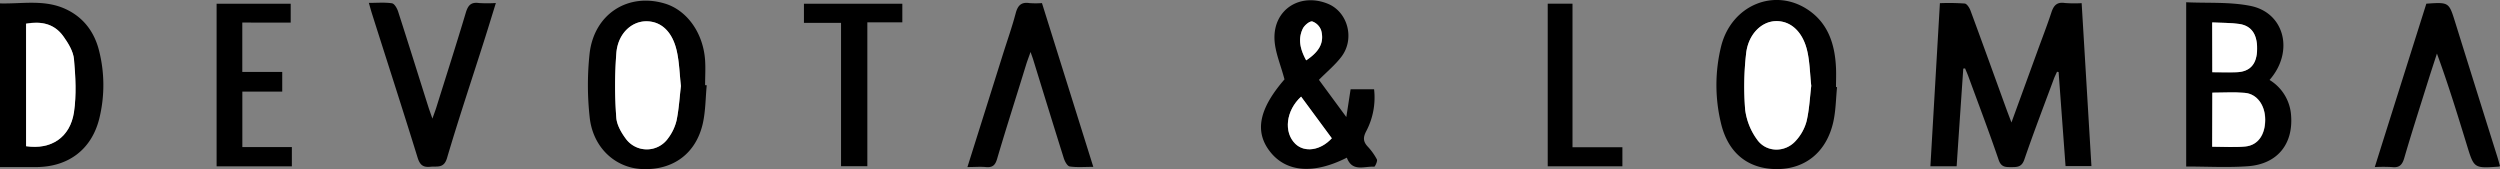 <?xml version="1.0" encoding="UTF-8"?>
<svg xmlns="http://www.w3.org/2000/svg" id="Capa_1" data-name="Capa 1" viewBox="0 0 983.93 66.58">
  <rect x="0" y="0" width="983.93" height="66.58" fill="#808080" stroke="none"/>
  <defs>
    <style>.cls-1{fill:#fff;}</style>
  </defs>
  <title>1290</title>
  <path d="M778.61,47.25C777.74,60,776.86,72.72,776,85.7H765.67c1.24-21.23,2.48-42.47,3.74-64.2a90,90,0,0,1,9.76.14c.88.09,1.89,1.7,2.3,2.82,4.76,12.87,9.41,25.79,14.1,38.69.55,1.5,1.13,3,2,5.31l10.11-27.75c1.87-5.17,3.88-10.29,5.59-15.5.89-2.73,2.12-4.25,5.28-3.78a48.57,48.57,0,0,0,6.65.06c1.29,21.44,2.55,42.59,3.85,64.12H818.86c-.9-12.22-1.82-24.61-2.73-37l-.63-.12c-.43,1-.91,1.9-1.27,2.88-3.9,10.54-7.93,21-11.58,31.65-1,2.92-2.69,3-5,3s-4.1.13-5.12-2.85c-3.75-11-7.87-21.82-11.87-32.72-.4-1.11-.89-2.18-1.34-3.28Z" transform="translate(-5.92 -20.25)"></path>
  <path d="M536,82.3c-13.09,6.63-23.8,5.72-30.13-2.25s-4.43-17,5.59-28.56c-1.48-5.69-3.75-10.74-3.94-15.86-.41-11.68,10.1-18.33,21-13.9,7.84,3.19,10.72,13.77,5.35,20.84-2.45,3.24-5.69,5.89-8.86,9.1l10.78,14.64c.67-4.28,1.17-7.52,1.69-10.93h9.24a28.39,28.39,0,0,1-3.11,16.54c-1.24,2.38-1.23,4,.52,5.93a23.5,23.5,0,0,1,3.7,5.15c.32.66-.75,2.89-1.07,2.87C542.91,85.58,538.15,88.08,536,82.3Zm-18-24c-6,5.5-6.95,14-2.29,18.55,3.65,3.55,9.92,2.69,14.37-2.17ZM520,44c4.47-3,7.35-6.45,5.91-11.71a5.7,5.7,0,0,0-3.5-3.59c-1-.22-3.11,1.51-3.75,2.84C516.63,35.72,517.66,39.79,520,44Z" transform="translate(-5.92 -20.25)"></path>
  <path d="M899.15,51.72a17.66,17.66,0,0,1,8.48,14c.87,11.33-5.49,19.12-17,19.95-7.93.58-15.95.11-24.29.11V21.14c8.46.4,17.08-.2,25.25,1.42C905.08,25.23,908.91,40.6,899.15,51.72Zm-22.51,5V78c4.53,0,8.78.32,13-.09,5-.48,7.84-4.62,7.84-10.55,0-5.62-3.18-10.13-8-10.55C885.23,56.43,881,56.72,876.64,56.72Zm-.06-27.64V48.69c3.37,0,6.48.1,9.58,0,5-.2,7.68-2.94,8-8,.44-6.42-1.84-10.23-7-11C883.81,29.19,880.32,29.27,876.58,29.08Z" transform="translate(-5.92 -20.25)"></path>
  <path d="M284.07,53.81c-.47,4.95-.45,10-1.5,14.84-2.64,12-11.71,18.67-23.93,18.14-10.71-.46-19.47-8.61-20.66-20.57a116,116,0,0,1,0-25c1.84-15.5,15.11-23.9,29.55-19.59,8.75,2.61,15.19,11.58,15.9,22.4.21,3.23,0,6.49,0,9.73Zm-10.16.29c-.53-4.72-.63-9.37-1.64-13.81-1.75-7.71-6.27-11.73-12.13-11.65-5.59.07-10.86,4.69-11.61,12.16a166.25,166.25,0,0,0-.06,25.64c.16,2.88,1.94,6,3.73,8.39a10.24,10.24,0,0,0,16.66-.14,19,19,0,0,0,3.33-7C273.12,63.21,273.38,58.59,273.91,54.1Z" transform="translate(-5.92 -20.25)"></path>
  <path d="M728.93,54.54c-.46,4.58-.48,9.26-1.48,13.72C724.81,80,716.52,86.78,705.31,86.8c-11.41,0-19.39-6.3-22.14-18.39a63.82,63.82,0,0,1,.17-30.07c4.13-16.17,21.16-23.13,34.35-14.11,7.87,5.38,10.43,13.68,10.83,22.79.11,2.49,0,5,0,7.48Zm-10.15-.49c-.53-4.88-.58-9.42-1.59-13.74-1.79-7.72-6.68-12-12.57-11.7-5.6.24-10.7,5.32-11.49,12.86a114.52,114.52,0,0,0-.36,22,25.37,25.37,0,0,0,4.76,11.84c3.59,5,10.9,5.07,15.07.48a18.45,18.45,0,0,0,4.31-7.69C718,63.41,718.23,58.51,718.78,54.05Z" transform="translate(-5.92 -20.25)"></path>
  <path d="M5.92,86V21.59c8.24.22,16.51-1.44,24.43,1.63,7.63,3,12.43,8.86,14.46,16.6A55,55,0,0,1,45,66.9C42,79,32.93,85.85,20.47,86,15.74,86,11,86,5.92,86Zm10.27-8.18C26.08,79.25,33.53,74.33,35,64.34c1-6.8.65-13.9,0-20.79-.27-3.11-2.25-6.32-4.16-9-3.55-5-8.73-6.06-14.7-5Z" transform="translate(-5.92 -20.25)"></path>
  <path d="M176.1,66.93c.67-1.88,1.1-3,1.46-4.12,3.92-12.5,7.93-25,11.68-37.54.86-2.87,2-4.26,5.14-3.83a52.69,52.69,0,0,0,6.7,0c-1.65,5.31-3.13,10.18-4.67,15-4.88,15.34-10,30.61-14.55,46-1.24,4.19-3.86,3.16-6.56,3.44-2.86.3-4.11-.71-5-3.52-5.87-19-12-37.87-18-56.8-.37-1.17-.69-2.36-1.21-4.17,3.26,0,6.22-.27,9.07.15,1,.14,2,1.93,2.42,3.16,4.07,12.6,8,25.23,12,37.85C175,63.82,175.43,65,176.1,66.93Z" transform="translate(-5.92 -20.25)"></path>
  <path d="M386.67,86c4.82-15.28,9.42-29.88,14-44.47,1.69-5.35,3.57-10.65,5-16.06.81-3.06,2.17-4.49,5.41-4a34.48,34.48,0,0,0,4.93,0c6.66,21.26,13.32,42.48,20.2,64.45-3.47,0-6.43.27-9.29-.16-.93-.14-1.93-2-2.32-3.24-4.09-13-8.07-25.95-12.08-38.94-.21-.69-.49-1.36-1-2.88-.75,2.13-1.29,3.51-1.73,4.93C406,58,402,70.39,398.34,82.82c-.76,2.57-1.89,3.41-4.42,3.18C391.7,85.79,389.45,86,386.67,86Z" transform="translate(-5.92 -20.25)"></path>
  <path d="M960.86,21.7c8.93-.62,8.88-.61,11.37,7.36q8.28,26.55,16.63,53.09c.36,1.16.67,2.35,1,3.5a4,4,0,0,1-.61.19c-9.63.66-9.63.66-12.41-8.4-3.69-12-7.36-24-11.81-36.11-1.16,3.58-2.34,7.15-3.47,10.74-3.16,10.1-6.42,20.18-9.38,30.34-.81,2.8-2,3.94-4.88,3.59a62,62,0,0,0-6.73,0C947.42,64.23,954.14,43,960.86,21.7Z" transform="translate(-5.92 -20.25)"></path>
  <path d="M101.28,29.13V48.55H117v7.74H101.3V78.12h19.49v7.6H91.17v-64h29.16v7.42Z" transform="translate(-5.92 -20.25)"></path>
  <path d="M336.93,29.24h-14.6V21.73h38.72v7.32H347.28V85.66H336.93Z" transform="translate(-5.92 -20.25)"></path>
  <path d="M624.81,78.2h19.64v7.5H615.06v-64h9.75Z" transform="translate(-5.92 -20.25)"></path>
  <path class="cls-1" d="M518,58.28l12.08,16.38c-4.45,4.86-10.72,5.72-14.37,2.17C511.09,72.29,512,63.78,518,58.28Z" transform="translate(-5.92 -20.25)"></path>
  <path class="cls-1" d="M520,44c-2.3-4.24-3.33-8.31-1.34-12.46.64-1.33,2.7-3.06,3.75-2.84a5.7,5.7,0,0,1,3.5,3.59C527.31,37.58,524.43,41.05,520,44Z" transform="translate(-5.92 -20.25)"></path>
  <path class="cls-1" d="M876.64,56.72c4.35,0,8.59-.29,12.77.08,4.84.42,8,4.93,8,10.55,0,5.93-2.82,10.07-7.84,10.55-4.17.41-8.42.09-13,.09Z" transform="translate(-5.92 -20.25)"></path>
  <path class="cls-1" d="M876.58,29.08c3.74.19,7.23.11,10.64.59,5.13.73,7.41,4.54,7,11-.35,5.09-3,7.83-8,8-3.1.13-6.21,0-9.58,0Z" transform="translate(-5.92 -20.25)"></path>
  <path class="cls-1" d="M273.91,54.1c-.53,4.49-.79,9.11-1.72,13.58a19,19,0,0,1-3.33,7,10.24,10.24,0,0,1-16.66.14c-1.79-2.43-3.57-5.51-3.73-8.39a166.25,166.25,0,0,1,.06-25.64c.75-7.47,6-12.09,11.61-12.16,5.86-.08,10.38,3.94,12.13,11.65C273.28,44.73,273.38,49.38,273.91,54.1Z" transform="translate(-5.92 -20.25)"></path>
  <path class="cls-1" d="M718.78,54.05c-.55,4.46-.75,9.36-1.87,14a18.45,18.45,0,0,1-4.31,7.69c-4.17,4.59-11.48,4.54-15.07-.48a25.37,25.37,0,0,1-4.76-11.84,114.52,114.52,0,0,1,.36-22c.79-7.54,5.89-12.62,11.49-12.86,5.89-.25,10.78,4,12.57,11.7C718.2,44.63,718.25,49.17,718.78,54.05Z" transform="translate(-5.92 -20.25)"></path>
  <path class="cls-1" d="M16.19,77.78V29.59c6-1.08,11.15,0,14.7,5,1.91,2.66,3.89,5.87,4.16,9,.61,6.89,1,14,0,20.79C33.53,74.33,26.08,79.25,16.19,77.78Z" transform="translate(-5.92 -20.25)"></path>
</svg>
